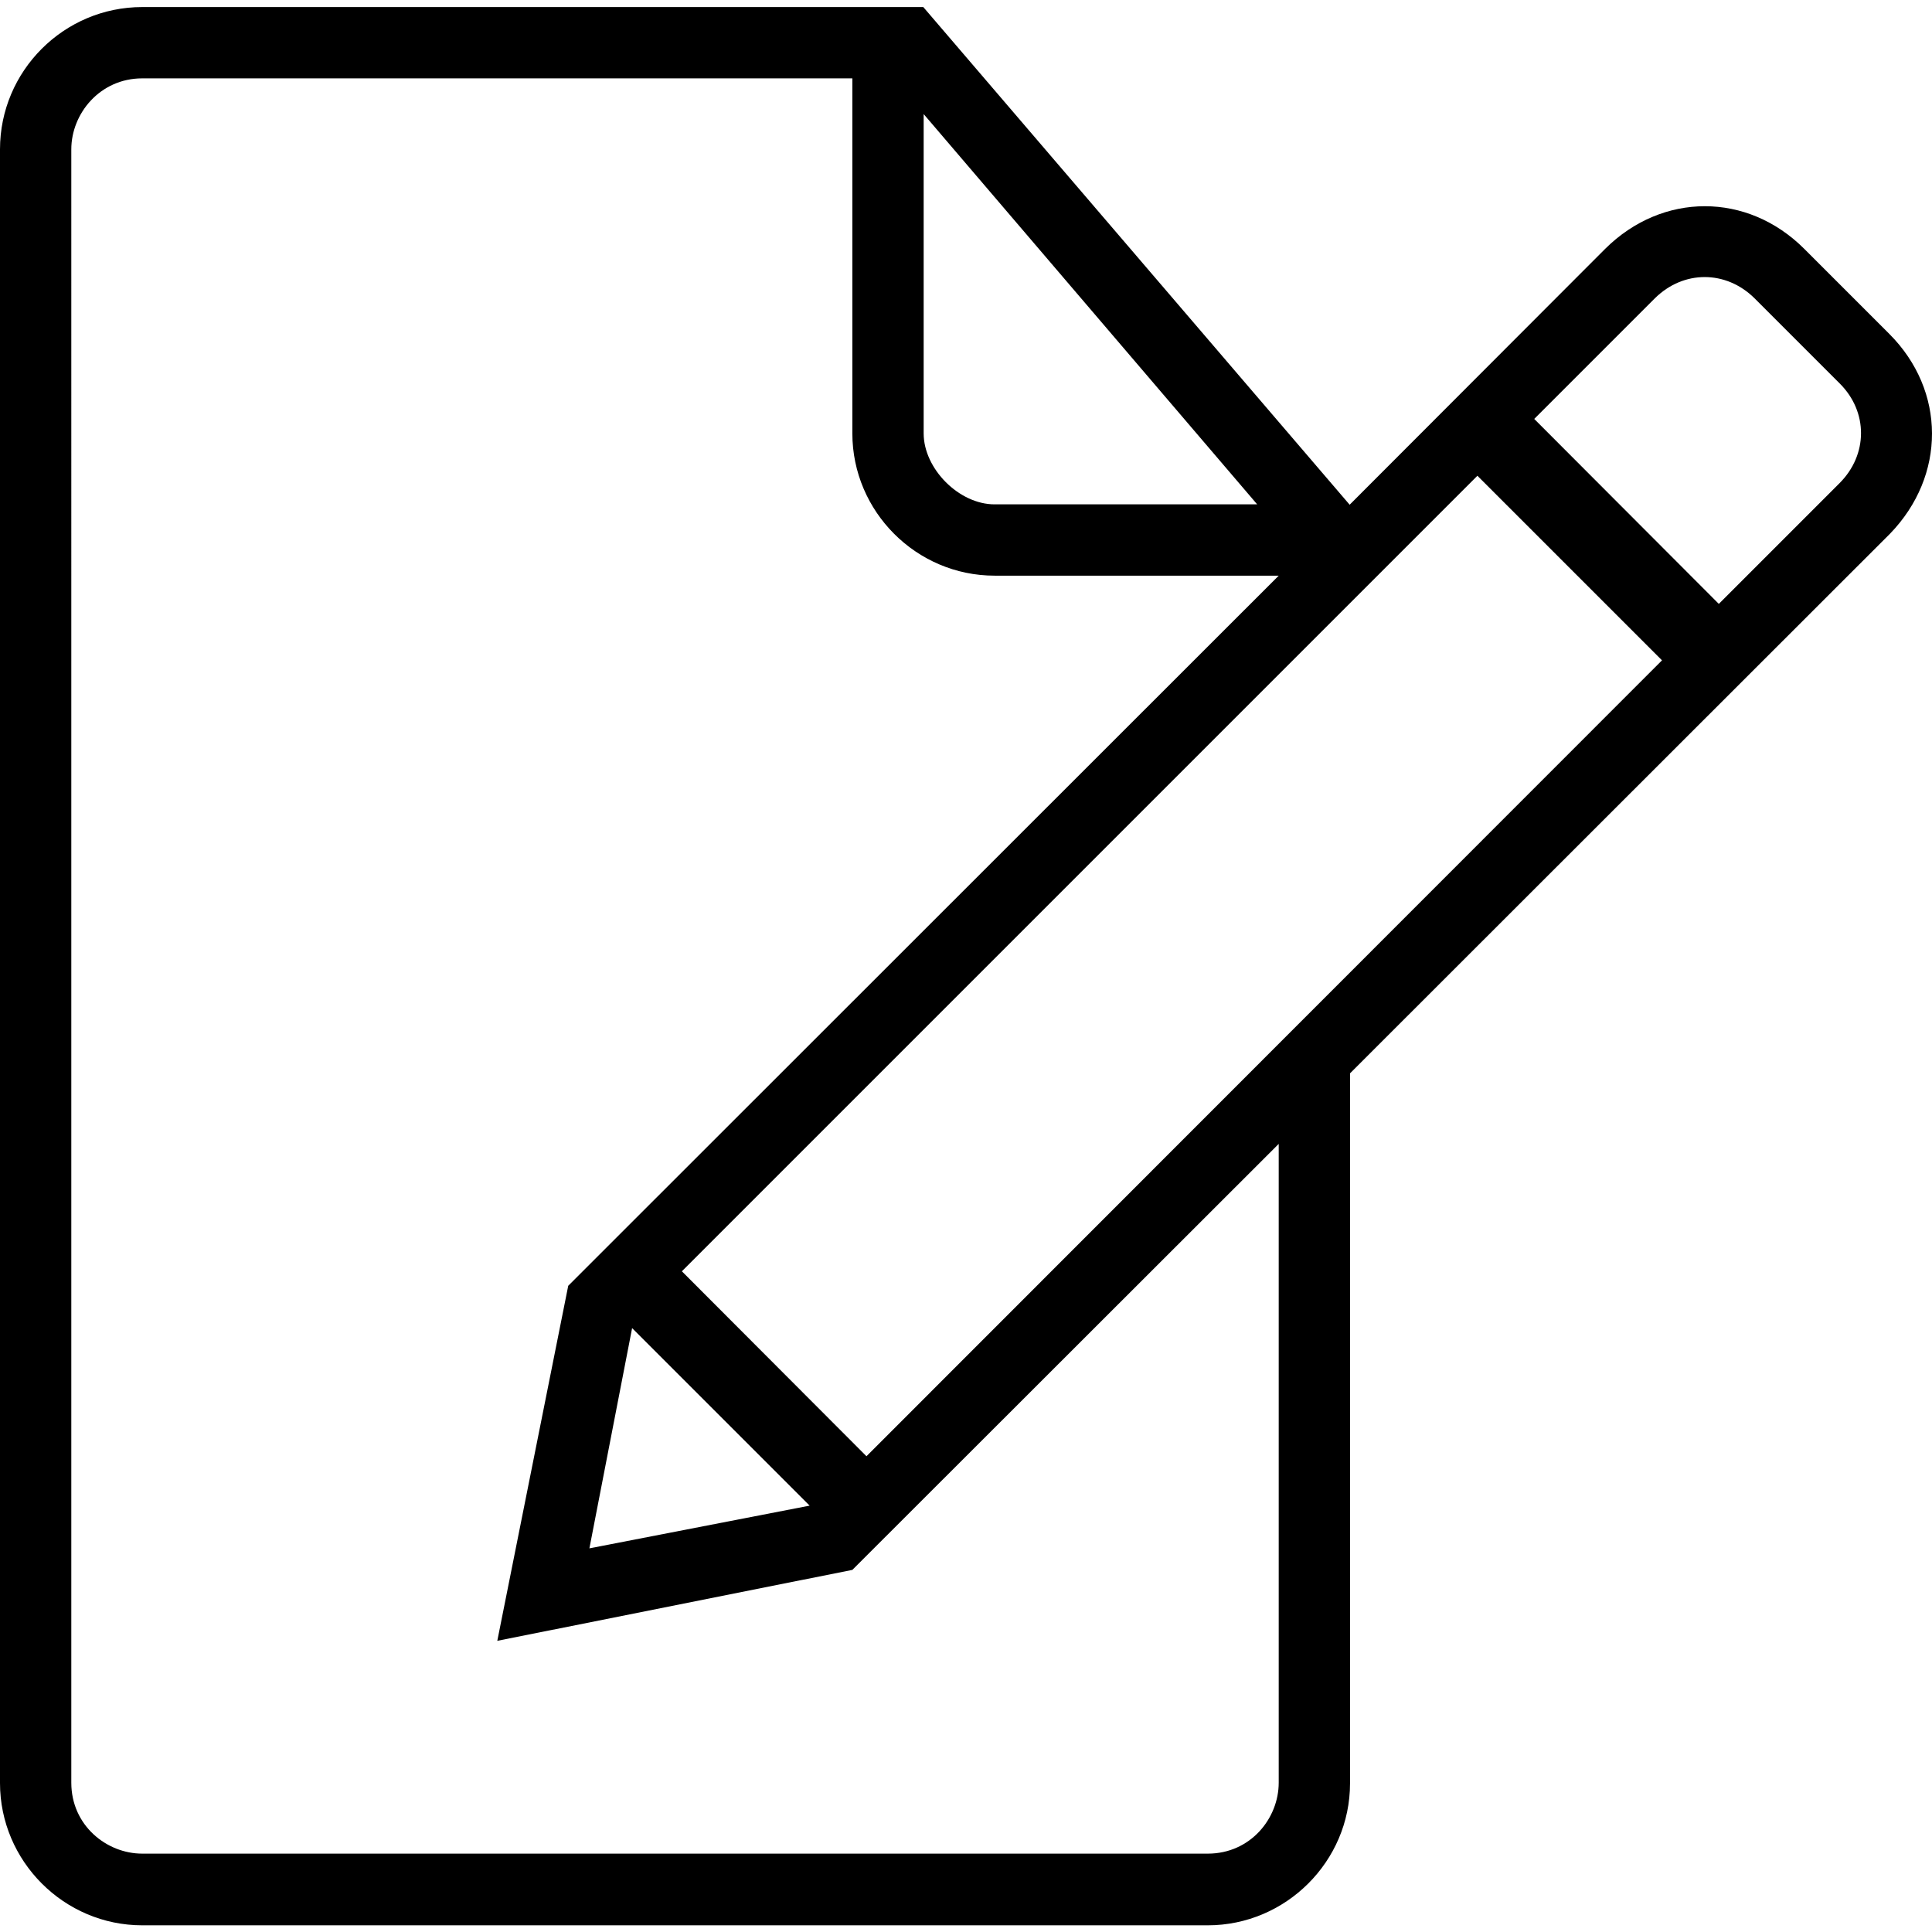 <svg xmlns="http://www.w3.org/2000/svg" width="520.2" height="520.2" viewBox="0 0 520.2 520.2"><path d="M508.7 89.9L485.8 67c-15.3-15.3-38.2-15.3-53.6 0l-68.8 68.9-114.8-134H38.3C17.2 1.9 0 19.1 0 40.2v439.9c0 21 17.2 38.3 38.3 38.3h286.9c21 0 38.3-17.2 38.3-38.2V289l145.4-145.3c15.1-15.6 15.1-38.5-.2-53.8zM248.6 30.6l89.9 105.2h-70.7c-9.6 0-19.1-9.6-19.1-19.1V30.6zM344.3 480c0 9.6-7.6 19.1-19.1 19.1H38.3c-9.6 0-19.1-7.6-19.1-19.1V40.2c0-9.6 7.7-19.1 19.1-19.1h191.2v95.6c0 21 17.2 38.3 38.3 38.3h76.5L153 346.2l-19.1 95.6 95.6-19.1L344.3 308v172zM170.2 357.6l47.8 47.8-59.3 11.5 11.5-59.3zm63.1 34.5l-49.7-49.8 214.2-214.2 49.7 49.7-214.2 214.3zm262-262l-32.5 32.5-49.7-49.8 32.5-32.5c7.7-7.6 19.1-7.6 26.8 0l23 23c7.6 7.6 7.6 19.1-.1 26.8z"/></svg>